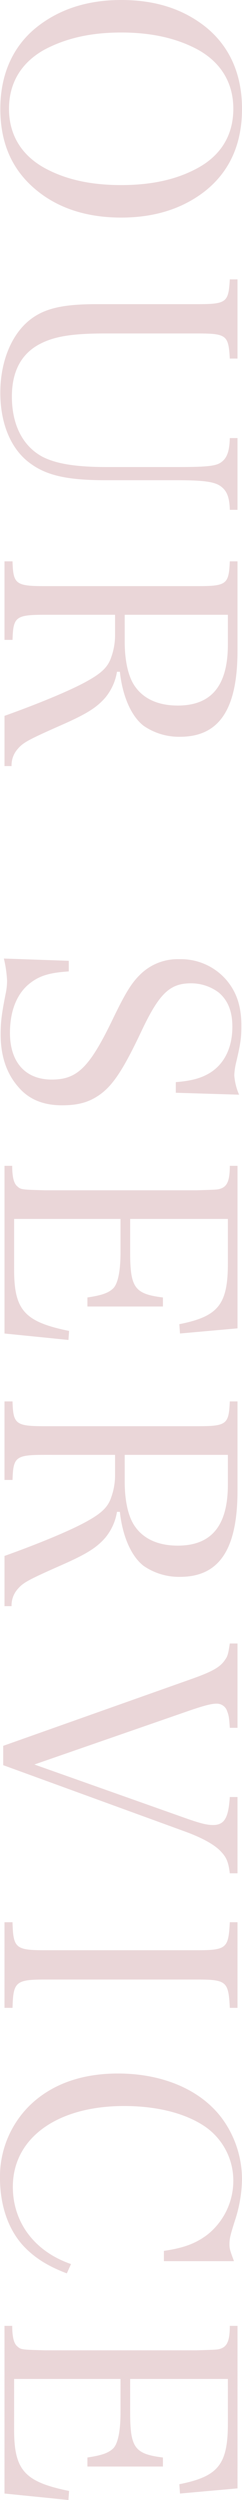 <svg xmlns="http://www.w3.org/2000/svg" width="80.571" height="831.069" viewBox="0 0 80.571 831.069">
  <path id="パス_4176" data-name="パス 4176" d="M6.527,51.628c0,11.128,3,20.437,8.881,27.927C21.721,87.58,31.137,91.86,42.693,91.86c11.663,0,20.651-4.066,27.285-12.305,5.885-7.276,8.881-16.692,8.881-27.927s-3-20.544-8.881-28.034q-9.79-12.2-27.285-12.2c-11.556,0-20.865,4.173-27.285,12.2C9.416,31.191,6.527,40.393,6.527,51.628Zm10.807,0c0-10.165,1.926-18.618,5.778-25.68,4.28-7.6,11.021-11.663,19.581-11.663s15.3,3.959,19.581,11.663c3.852,6.955,5.778,15.3,5.778,25.68s-1.926,18.725-5.778,25.68c-4.28,7.6-11.021,11.663-19.581,11.663S27.392,84.9,23.112,77.308C19.26,70.139,17.334,61.793,17.334,51.628ZM99.4,12.894v2.568c7.7.428,8.239,1.07,8.239,11.021V59.867c0,11.128,1.391,17.227,5.136,22.042,4.815,6.206,13.91,9.951,24.289,9.951,10.486,0,19.046-3.638,23.647-10.165,3.959-5.457,5.457-12.412,5.457-25.038V32.9c0-8.881.535-12.412,2.033-14.445s3.638-2.889,7.811-3V12.894H152.154v2.568c4.494.107,6.741.963,8.132,3,1.177,1.712,1.5,4.815,1.5,14.445V56.336c0,10.379-1.07,16.906-3.424,21.507-3.531,6.527-10.593,10.165-20.009,10.165-8.025,0-13.8-2.889-17.12-8.667-2.782-4.922-3.852-10.914-3.852-22.256v-30.6c0-9.951.535-10.593,8.346-11.021V12.894ZM210.9,53.661h6.527a21.773,21.773,0,0,1,7.6,1.284c3.21,1.07,5.243,3.21,7.811,7.811,3,5.243,7.49,16.05,11.663,27.713h16.692V88.115a8.15,8.15,0,0,1-5.671-2.033c-2.14-1.819-3-3.317-8.239-15.194-3.531-7.918-5.564-11.128-8.881-14.017a18.036,18.036,0,0,0-8.56-3.852v-.963c8.025-.856,14.766-3.745,17.976-7.918a20.765,20.765,0,0,0,3.638-12.091c0-13.054-9.1-19.153-28.676-19.153H193.135v2.568c7.7.321,8.239,1.07,8.239,11.021v50.4c0,9.844-.642,10.7-8.239,10.914v2.675h26.108V87.794c-7.7-.214-8.346-1.07-8.346-10.914Zm0-3.21V16.1h9.844c13.7,0,20.33,5.457,20.33,16.692,0,6.527-2.247,11.449-6.527,14.338-3.1,2.14-8.346,3.317-14.766,3.317ZM325.173,90.683a39.475,39.475,0,0,1,7.383-1.07,21.612,21.612,0,0,1,3.531.321c7.49,1.5,10.165,1.819,14.338,1.819,7.062,0,12.947-1.926,17.441-5.885,4.066-3.424,6.1-8.239,6.1-14.552,0-4.922-.856-8.453-3-11.77-3-4.708-8.025-8.239-21.4-14.552C336.836,39,333.412,35.471,333.412,28.409a15.214,15.214,0,0,1,3.1-9.309c2.568-3,6.206-4.494,11.342-4.494,6.955,0,12.412,2.675,15.408,7.6,1.712,2.889,2.568,5.992,3,11.235h3.531l.642-21.079a19.649,19.649,0,0,1-6.42,1.6,21.382,21.382,0,0,1-3.959-.535c-6.741-1.605-8.56-1.819-12.626-1.819-6.42,0-11.235,1.605-15.3,5.136a19.99,19.99,0,0,0-6.741,15.515A17.729,17.729,0,0,0,330.1,44.887c3,3.21,6.313,5.243,15.408,9.63,15.943,7.7,19.9,11.77,19.9,20.223,0,8.774-5.778,13.91-15.515,13.91-7.062,0-12.626-2.14-16.05-6.1-2.889-3.424-3.959-6.848-4.387-13.482h-3.531Zm68.908-.214h55.747l2.14-21.293-3-.214c-3,14.766-6.848,18.3-20.33,18.3H411.736V51.842h11.021c6.313,0,10.486.856,12.091,2.461,1.5,1.6,2.247,3.638,3,8.56h3V37.718h-3c-1.177,9.416-3.21,10.914-15.087,10.914H411.736V16.1H426.5c13.7,0,17.655,3.21,20.223,16.157l3.1-.214-1.712-19.153H394.081v2.568c4.922,0,6.848.856,7.6,3.1.321.963.321,1.07.535,7.918v50.4C402,84.9,402,85.012,400.822,86.3c-.963,1.07-3.1,1.605-6.741,1.605Zm96.086-36.808h6.527a21.773,21.773,0,0,1,7.6,1.284c3.21,1.07,5.243,3.21,7.811,7.811,3,5.243,7.49,16.05,11.663,27.713h16.692V88.115a8.15,8.15,0,0,1-5.671-2.033c-2.14-1.819-3-3.317-8.239-15.194-3.531-7.918-5.564-11.128-8.881-14.017a18.036,18.036,0,0,0-8.56-3.852v-.963c8.025-.856,14.766-3.745,17.976-7.918a20.765,20.765,0,0,0,3.638-12.091c0-13.054-9.095-19.153-28.676-19.153H472.4v2.568c7.7.321,8.239,1.07,8.239,11.021v50.4c0,9.844-.642,10.7-8.239,10.914v2.675h26.108V87.794c-7.7-.214-8.346-1.07-8.346-10.914Zm0-3.21V16.1h9.844c13.7,0,20.33,5.457,20.33,16.692,0,6.527-2.247,11.449-6.527,14.338-3.1,2.14-8.346,3.317-14.766,3.317ZM586.9,90.9h6.42l22.149-60.776c2.14-5.778,4.387-9.737,6.634-11.77,1.926-1.819,3.531-2.461,7.169-2.889V12.894H603.908v2.568c6.955.428,9.309,1.819,9.309,5.564,0,2.033-.535,4.173-2.14,8.774L593.1,80.518,575.125,28.73c-1.6-4.708-2.247-7.169-2.247-8.774a3.605,3.605,0,0,1,2.568-3.638c1.391-.535,2.14-.642,5.457-.856V12.894H552.869v2.568c3.638.535,4.28.749,5.457,1.605,2.461,1.6,3.959,4.387,6.42,11.342Zm58.636-.428h28.462V87.794c-8.667-.214-9.416-1.07-9.416-10.914v-50.4c0-9.951.642-10.593,9.416-11.021V12.894H645.531v2.568c8.667.428,9.309,1.07,9.309,11.021v50.4c0,9.844-.642,10.7-9.309,10.914ZM758.2,37.4V14.071c-3.531,1.284-4.066,1.5-5.564,1.5-1.819,0-2.889-.214-7.918-1.819A45.964,45.964,0,0,0,731.131,11.4a34.31,34.31,0,0,0-20.223,6.527c-9.63,7.062-15.087,19.8-15.087,34.775,0,11.877,3.424,21.614,10.058,28.783a33.2,33.2,0,0,0,24.61,10.486c9.416,0,17.548-2.889,23.005-8.132,3.745-3.638,6.42-7.918,8.774-14.124l-3.1-1.391c-4.173,12.091-13.8,19.367-25.68,19.367-16.157,0-26.857-14.659-26.857-37.022,0-10.379,2.14-19.474,6.206-26a21.82,21.82,0,0,1,18.725-10.379,22.931,22.931,0,0,1,17.869,8.667c2.889,3.852,4.387,7.811,5.35,14.445Zm21.507,53.072h55.747l2.14-21.293-3-.214c-3,14.766-6.848,18.3-20.33,18.3H797.364V51.842h11.021c6.313,0,10.486.856,12.091,2.461,1.5,1.6,2.247,3.638,3,8.56h3V37.718h-3c-1.177,9.416-3.21,10.914-15.087,10.914H797.364V16.1H812.13c13.7,0,17.655,3.21,20.223,16.157l3.1-.214-1.712-19.153H779.709v2.568c4.922,0,6.848.856,7.6,3.1.321.963.321,1.07.535,7.918v50.4c-.214,8.025-.214,8.132-1.391,9.416-.963,1.07-3.1,1.605-6.741,1.605Z" transform="translate(91.967 -6.527) rotate(90)" fill="#af686e" opacity="0.268"/>
</svg>
